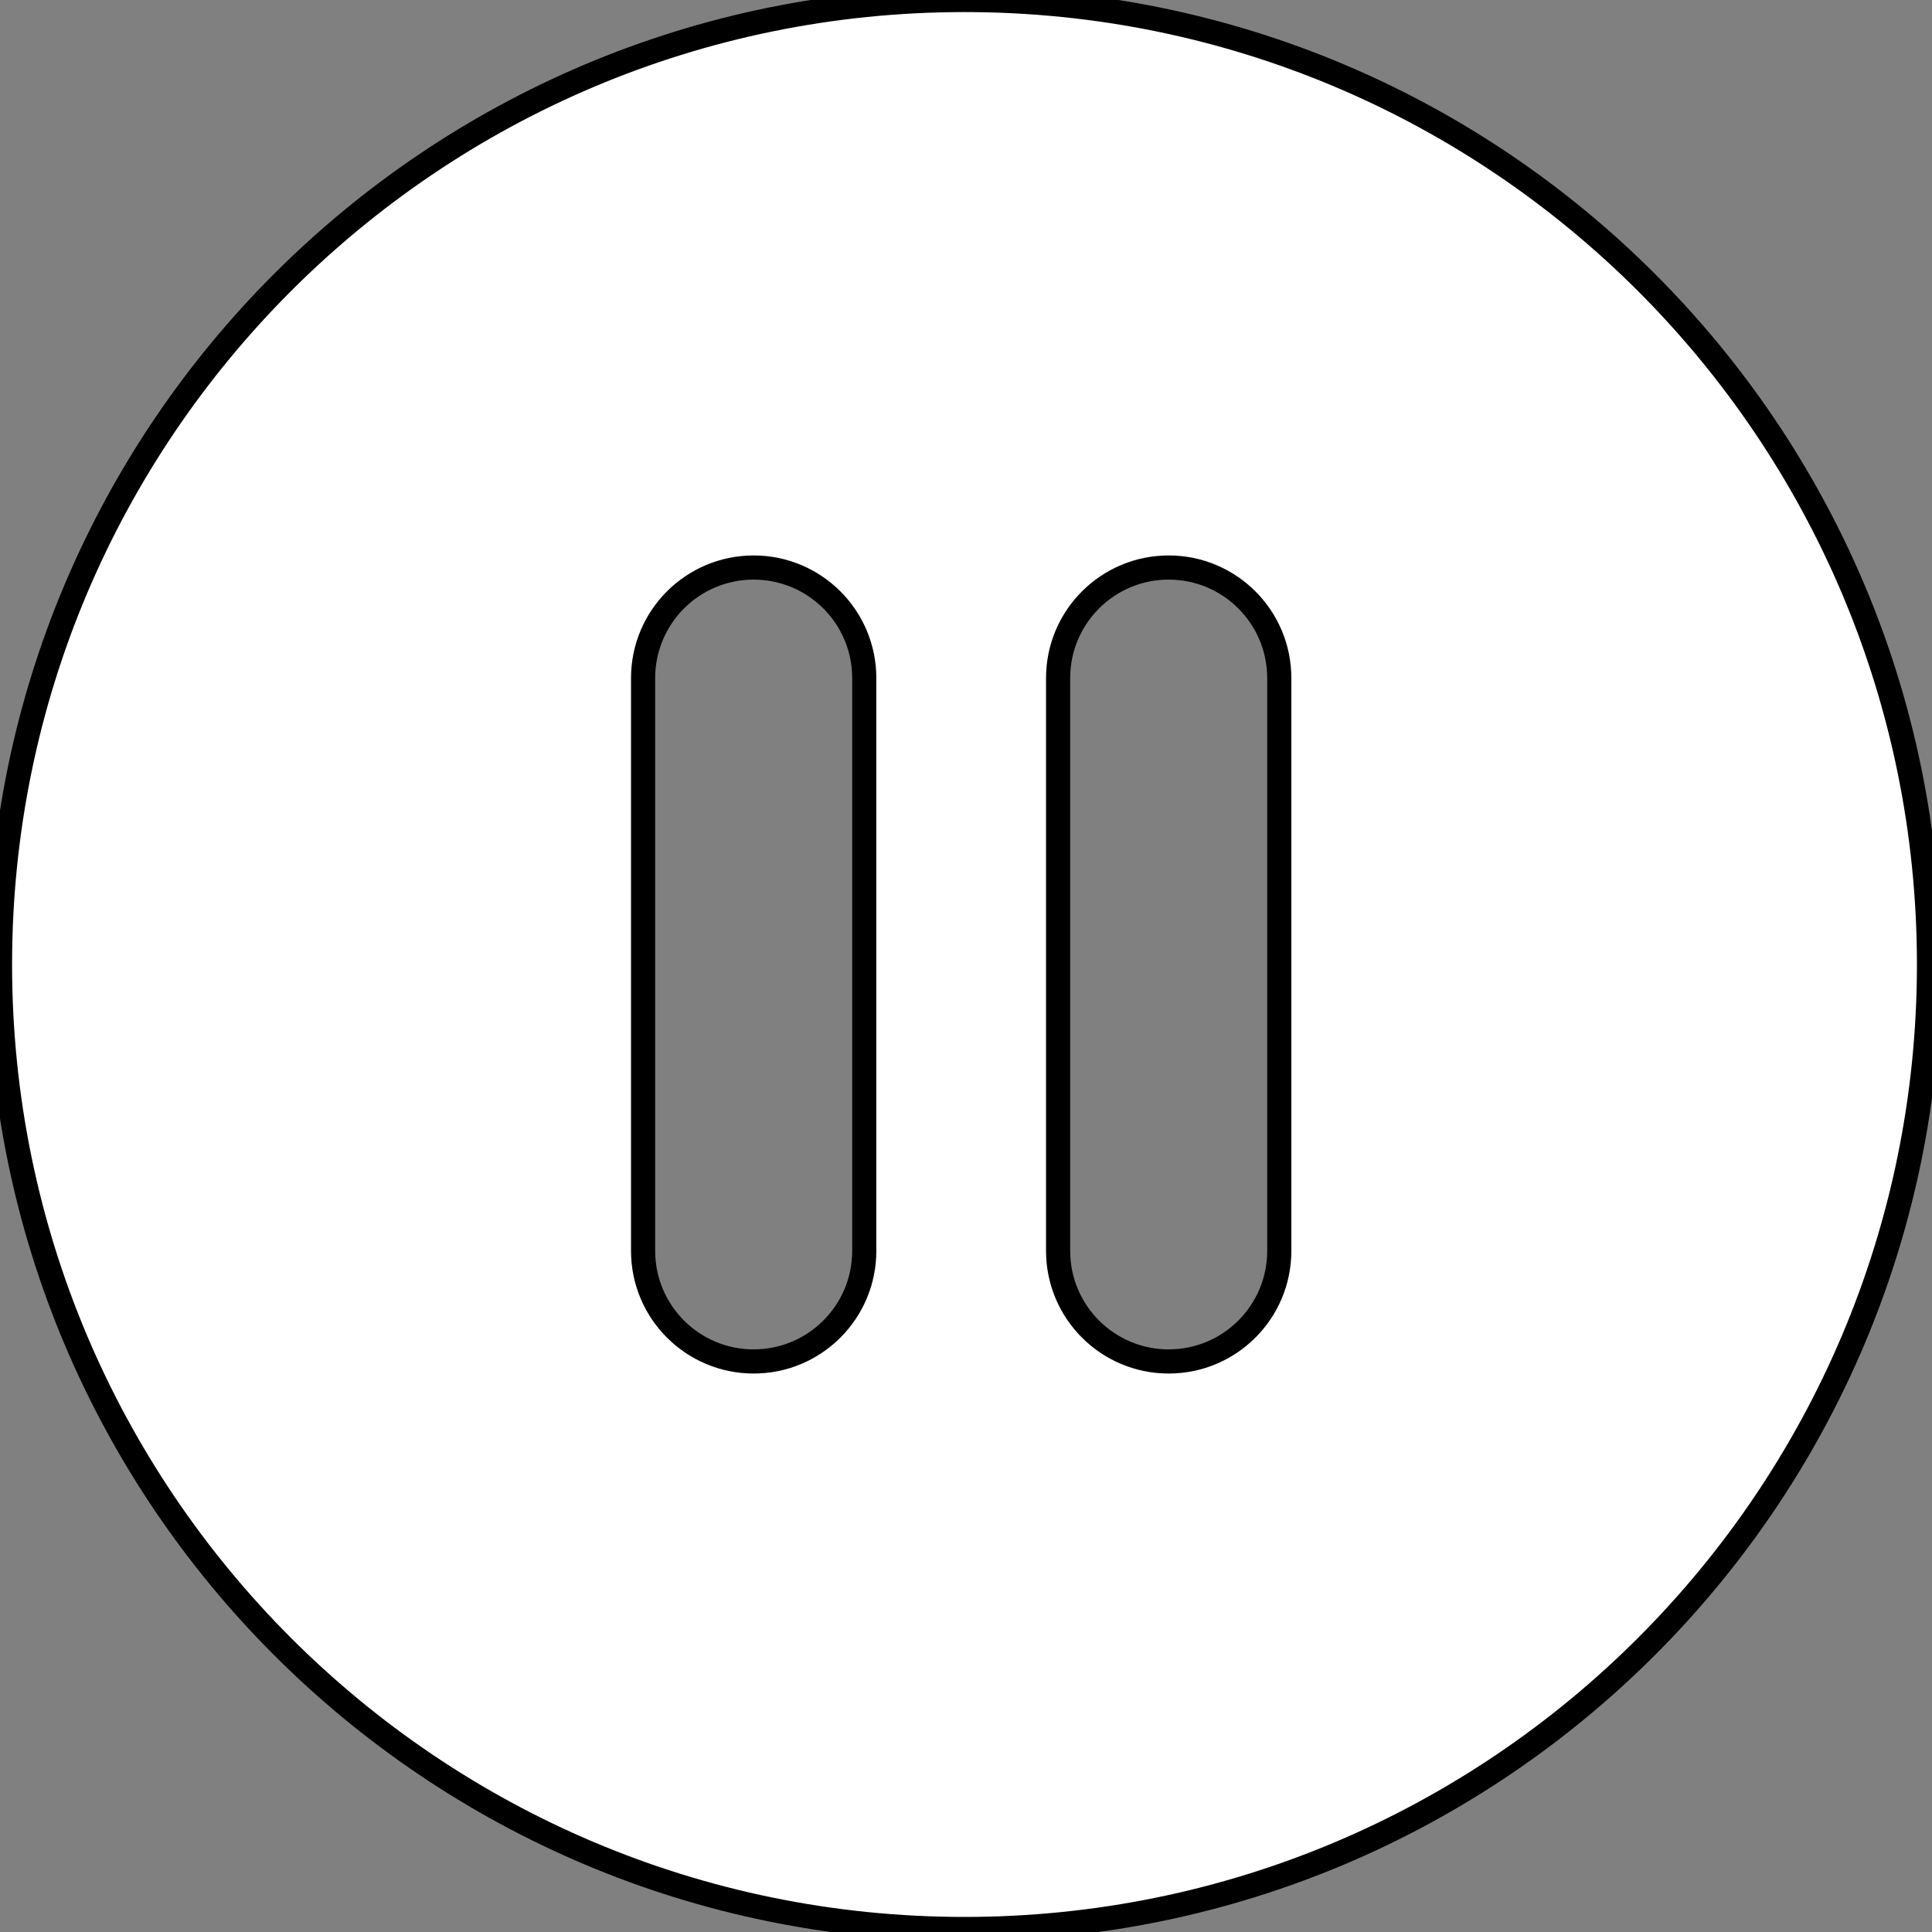 <svg width="80" height="80" xmlns="http://www.w3.org/2000/svg">
 <rect width="100%" height="100%" fill="#808080" stroke="none"/>
 <g>
  <path stroke="null" id="svg_1" fill="white" d="m39.938,0c-22.056,0 -39.938,17.881 -39.938,39.938c0,22.056 17.882,39.938 39.938,39.938c22.057,0 39.938,-17.883 39.938,-39.938c0,-22.056 -17.88,-39.938 -39.938,-39.938zm-4.151,51.796c0,2.529 -2.05,4.579 -4.579,4.579s-4.579,-2.05 -4.579,-4.579l0,-23.717c0,-2.529 2.05,-4.579 4.579,-4.579s4.579,2.05 4.579,4.579l0,23.717zm17.185,0c0,2.529 -2.05,4.579 -4.579,4.579c-2.529,0 -4.579,-2.05 -4.579,-4.579l0,-23.717c0,-2.529 2.05,-4.579 4.579,-4.579s4.579,2.05 4.579,4.579l0,23.717z"/>
 </g>
</svg>